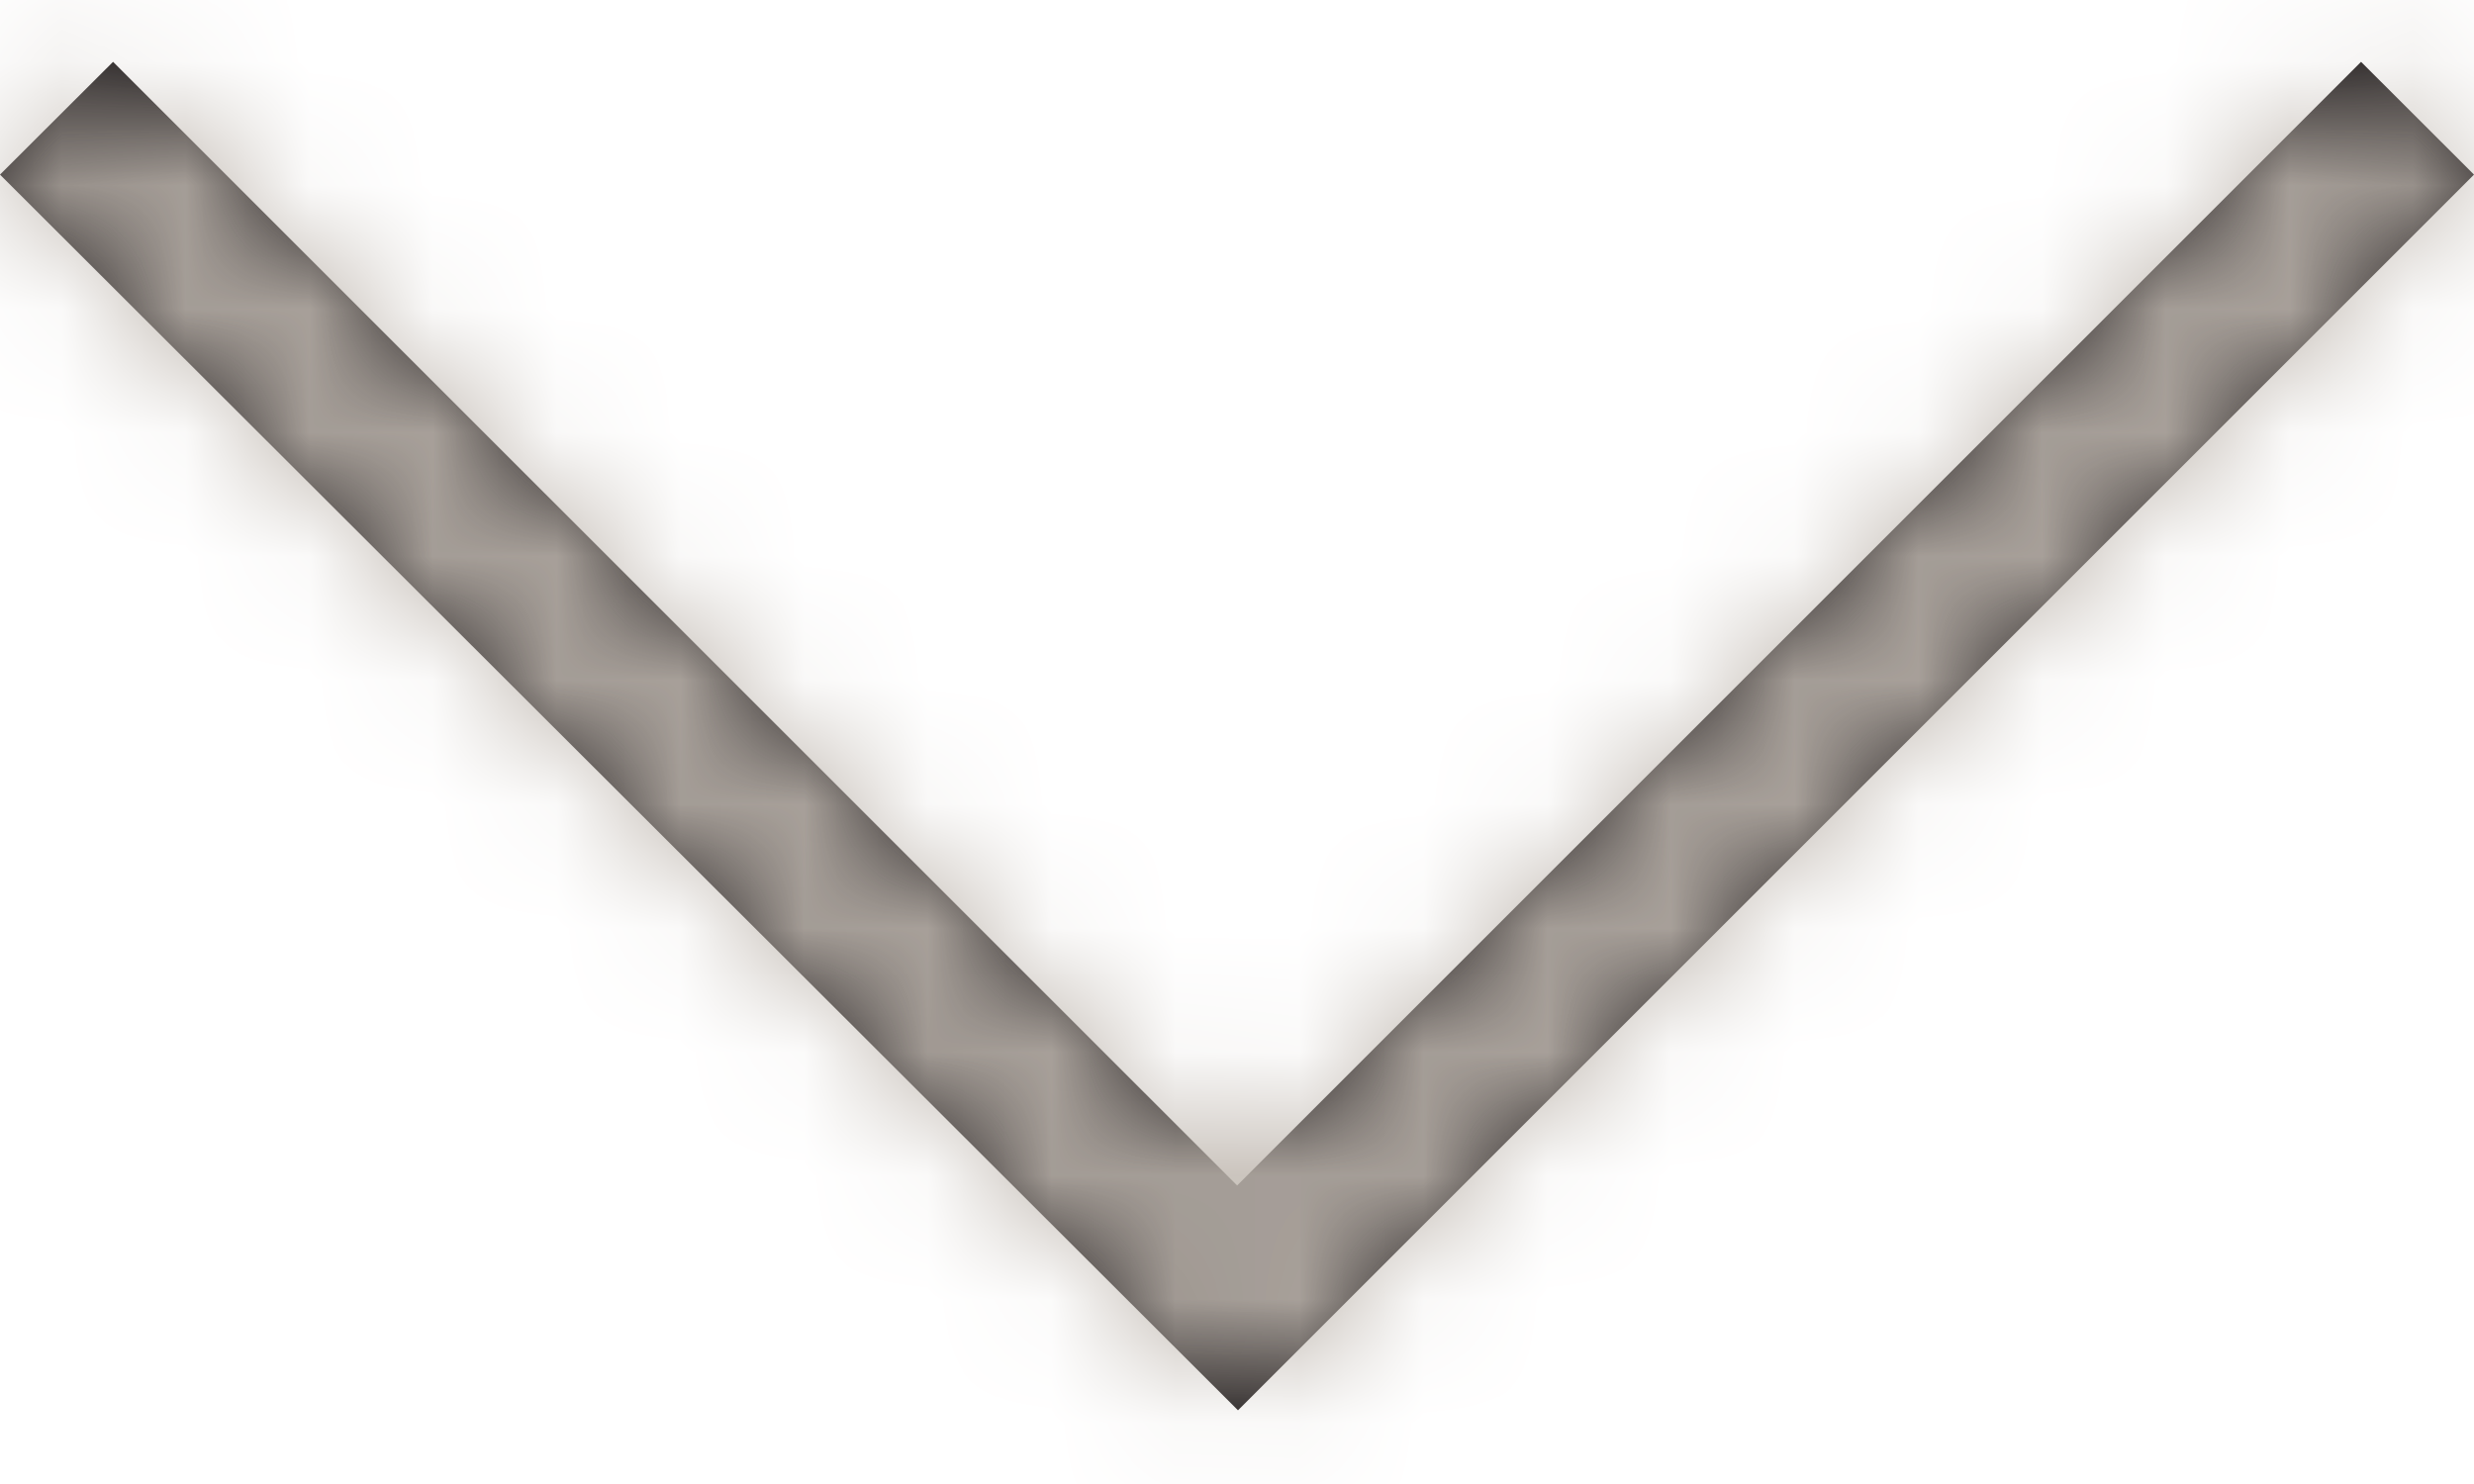 <?xml version="1.0" encoding="UTF-8"?>
<svg width="20px" height="12px" viewBox="0 0 20 12" version="1.1" xmlns="http://www.w3.org/2000/svg" xmlns:xlink="http://www.w3.org/1999/xlink">
    <!-- Generator: Sketch 53.2 (72643) - https://sketchapp.com -->
    <title>Iconography / Dropdown Arrow</title>
    <desc>Created with Sketch.</desc>
    <defs>
        <polygon id="path-1" points="15.001 18.586 5.914 9.5 5 10.412 14.99 20.386 15.008 20.404 25 10.412 24.087 9.5"></polygon>
    </defs>
    <g id="9:-Iconography" stroke="none" stroke-width="1" fill="none" fill-rule="evenodd">
        <g transform="translate(-1310, -351)" id="ICONS">
            <g transform="translate(40, 342)">
                <g id="Iconography-/-Dropdown-Arrow" transform="translate(1265, 0)">
                    <rect id="Black_Box" x="0" y="0" width="30" height="30"></rect>
                    <mask id="mask-2" fill="white">
                        <use xlink:href="#path-1"></use>
                    </mask>
                    <use id="Dropdown_Arrow" fill="#231F20" fill-rule="evenodd" xlink:href="#path-1"></use>
                    <g id="🎨Color-/-Primary-Black" mask="url(#mask-2)" fill="#C0B8B0" fill-rule="evenodd">
                        <g transform="translate(-5, -5)" id="Rectangle">
                            <rect x="0" y="0" width="40" height="40"></rect>
                        </g>
                    </g>
                </g>
            </g>
        </g>
    </g>
</svg>